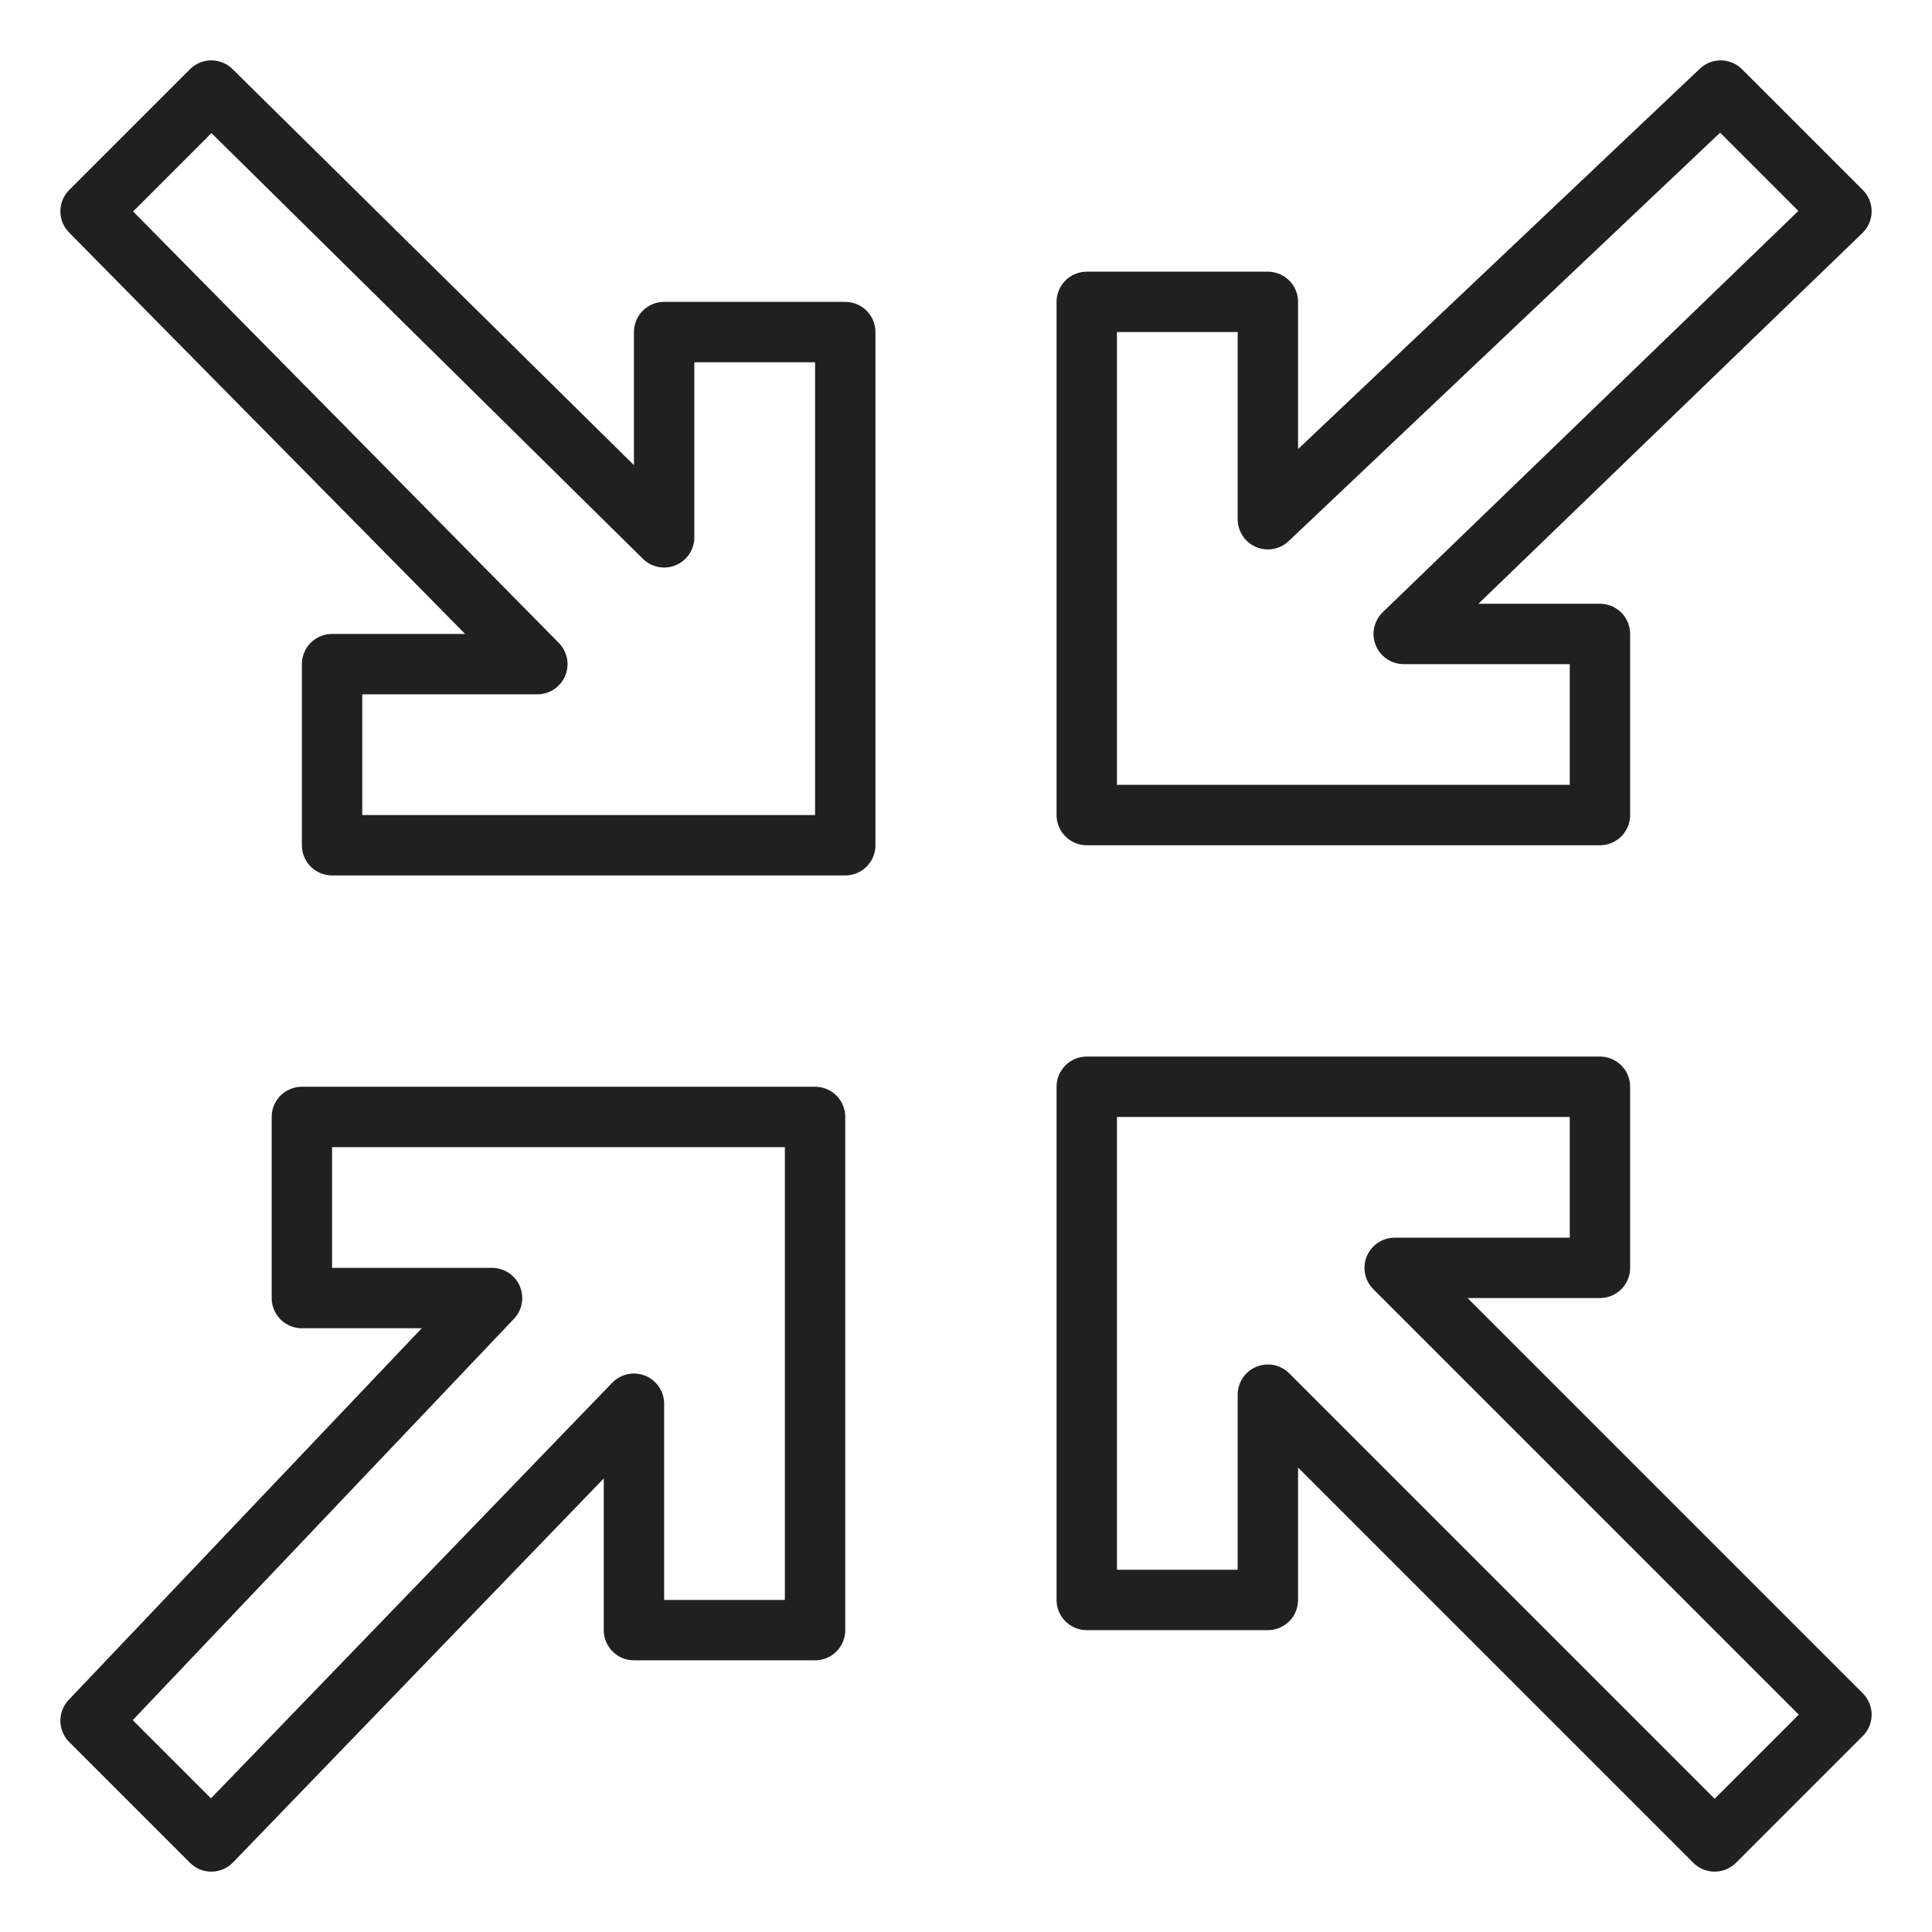 <svg viewBox="0 0 64 64" xmlns="http://www.w3.org/2000/svg" aria-labelledby="title"
aria-describedby="desc" role="img" xmlns:xlink="http://www.w3.org/1999/xlink">
  <title>Compact</title>
  <desc>A line styled icon from Orion Icon Library.</desc>
  <path d="M10 43h6.3L3 57l4 4 14-14.5V54h6V37H10v6z"
  stroke-width="2" stroke-miterlimit="10" stroke-linecap="round" stroke="#202020"
  fill="none" data-name="layer2" stroke-linejoin="round"></path>
  <path d="M53 42v-6H36v17h6v-6.8L56.8 61l4.2-4.2L46.2 42H53z" stroke-width="2"
  stroke-miterlimit="10" stroke-linecap="round" stroke="#202020" fill="none"
  data-name="layer1" stroke-linejoin="round"></path>
  <path d="M53 21h-6.5L61 7l-4-4-15 14.2V10h-6v17h17v-6z" stroke-width="2"
  stroke-miterlimit="10" stroke-linecap="round" stroke="#202020" fill="none"
  data-name="layer2" stroke-linejoin="round"></path>
  <path d="M22 17.8L7 3 3 7l14.8 15H11v6h17V11h-6v6.8z" stroke-width="2"
  stroke-miterlimit="10" stroke-linecap="round" stroke="#202020" fill="none"
  data-name="layer1" stroke-linejoin="round"></path>
</svg>